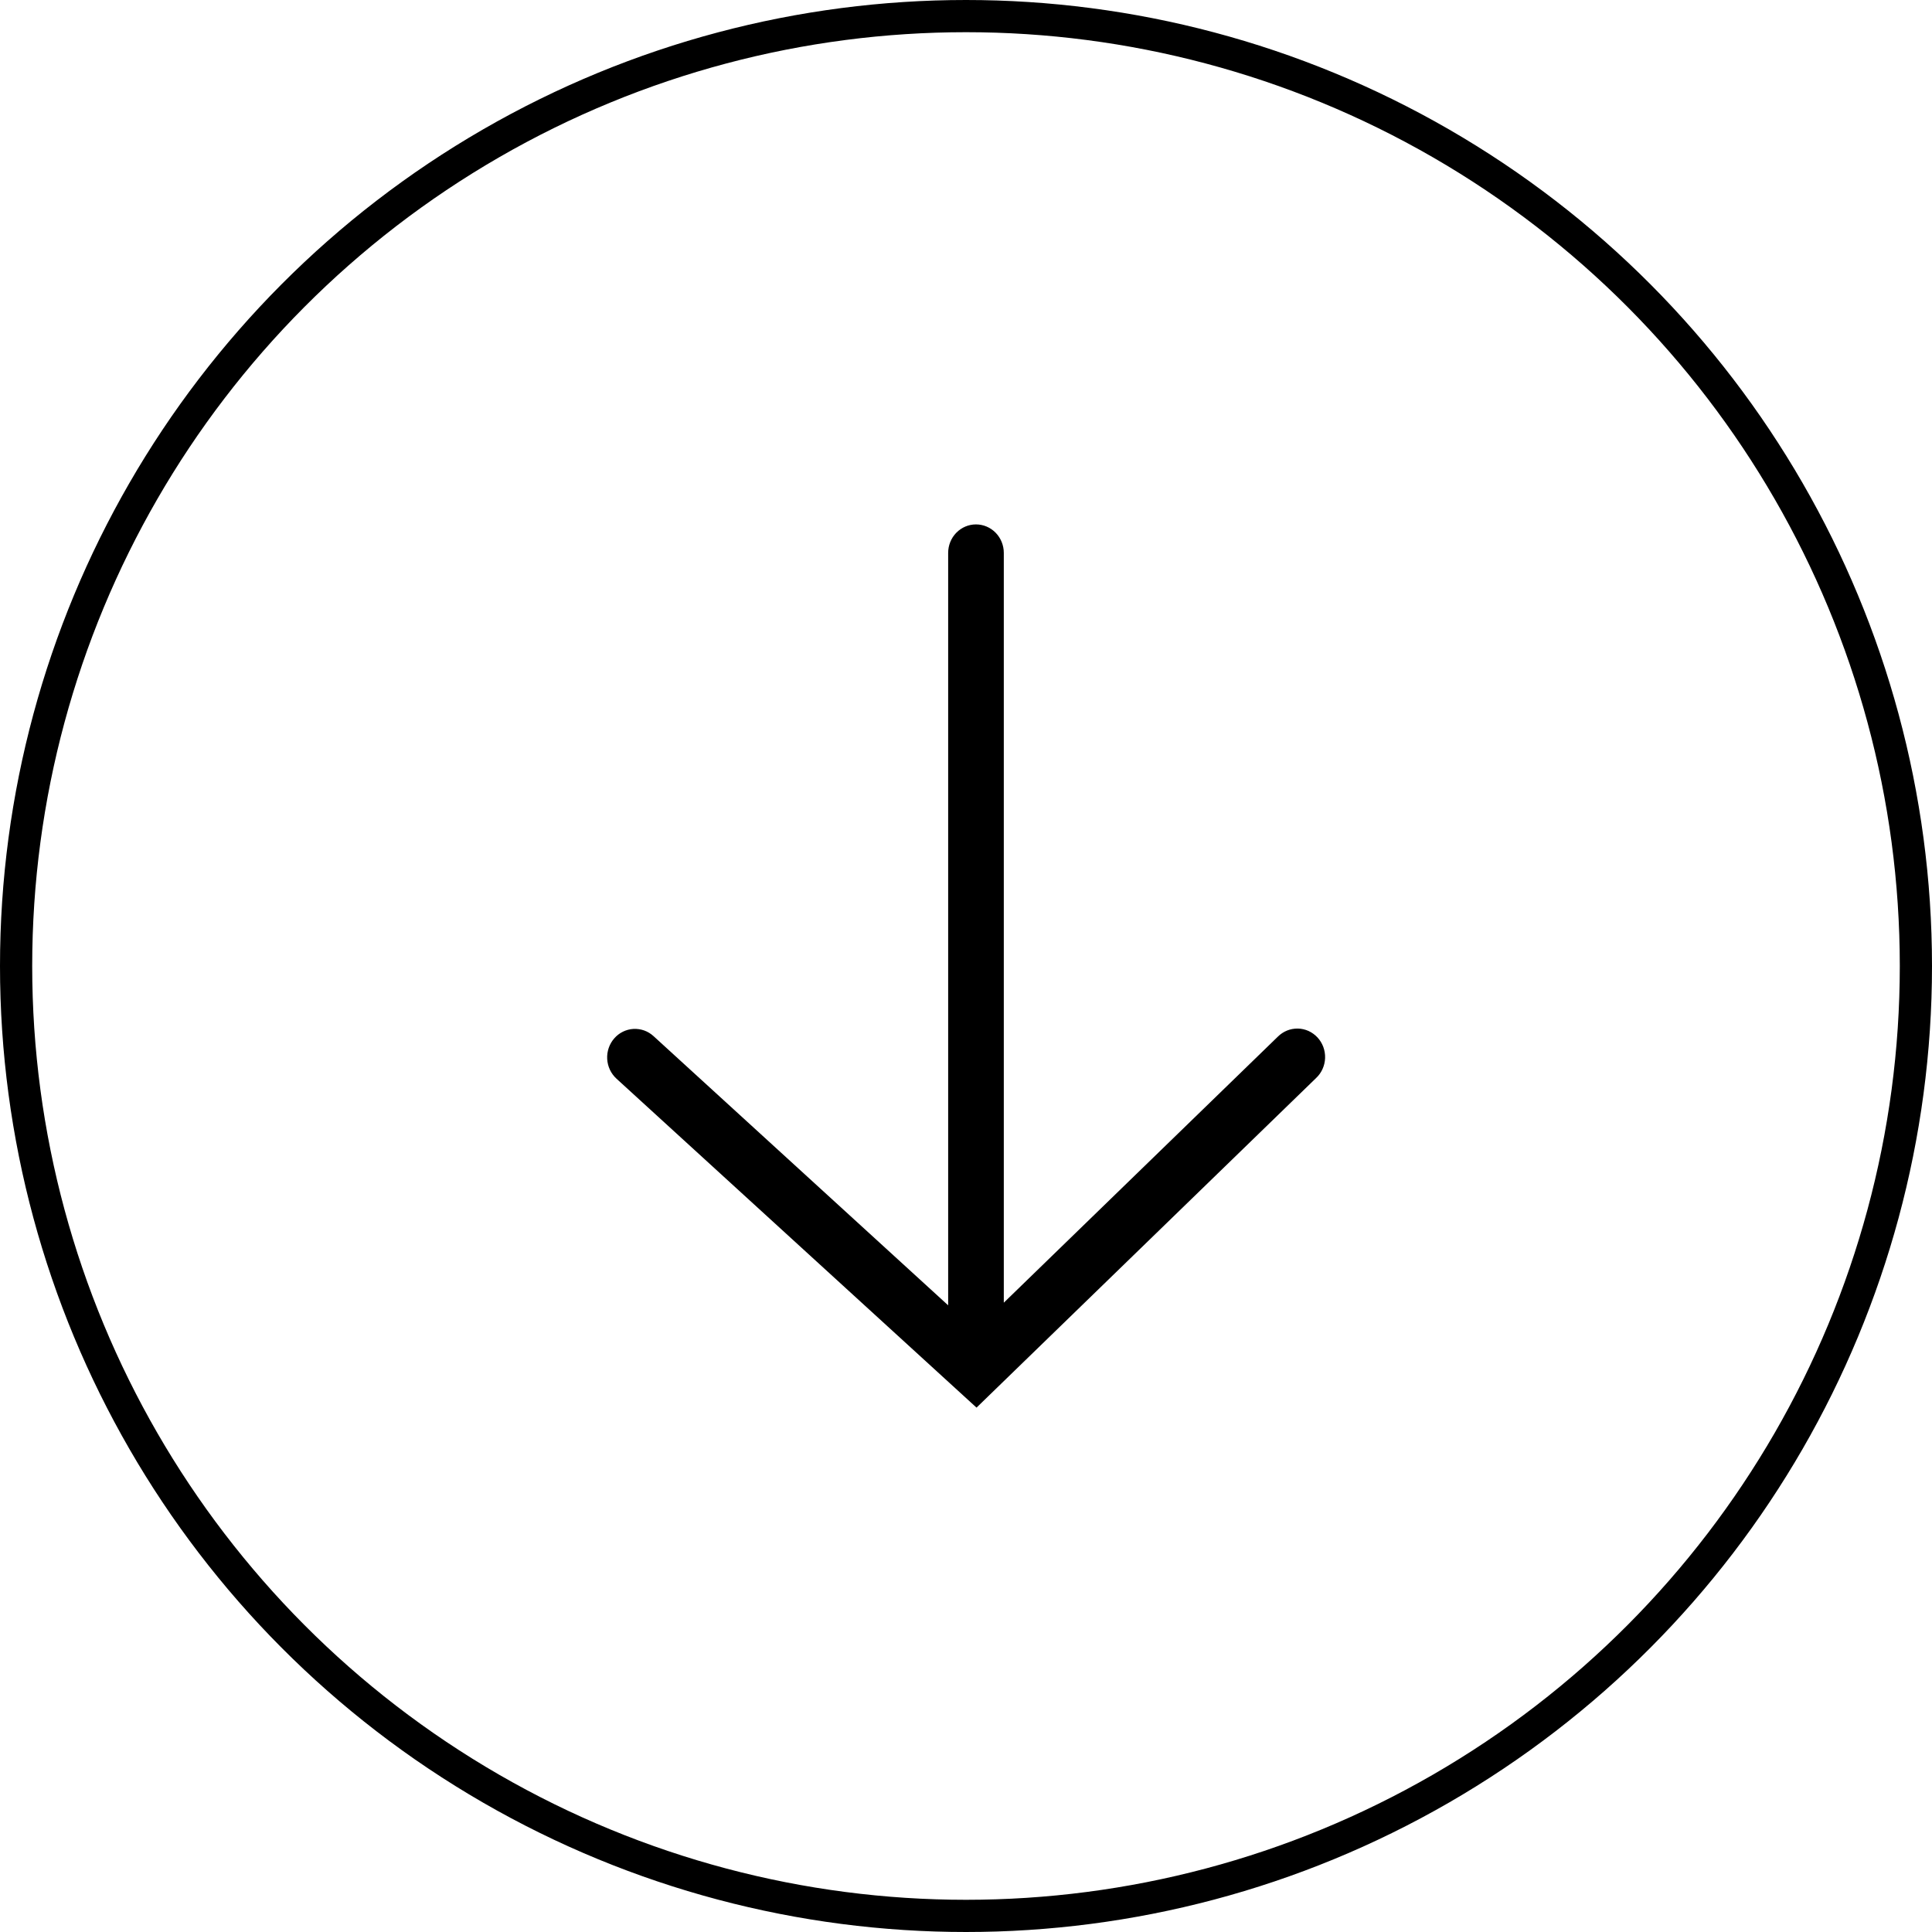 <?xml version="1.0" encoding="UTF-8"?> <svg xmlns="http://www.w3.org/2000/svg" width="60" height="60" viewBox="0 0 60 60" fill="none"> <circle cx="30" cy="30" r="29.5" stroke="black"></circle> <g clip-path="url(#clip0_1_386)"> <path d="M29.446 17.171L29.446 40.538L20.295 32.177C20.21 32.1 20.112 32.04 20.005 32.002C19.897 31.964 19.784 31.948 19.671 31.954C19.442 31.968 19.227 32.073 19.075 32.249C18.922 32.424 18.844 32.654 18.857 32.888C18.87 33.123 18.974 33.342 19.145 33.499L30.327 43.715L40.872 33.48C40.957 33.401 41.025 33.305 41.073 33.198C41.121 33.092 41.148 32.976 41.152 32.859C41.156 32.742 41.137 32.625 41.097 32.515C41.056 32.405 40.995 32.304 40.916 32.219C40.837 32.134 40.742 32.066 40.638 32.018C40.533 31.971 40.42 31.945 40.305 31.943C40.191 31.941 40.077 31.962 39.97 32.005C39.864 32.048 39.766 32.113 39.684 32.195L31.174 40.456L31.174 17.171C31.174 16.936 31.083 16.711 30.921 16.545C30.759 16.379 30.539 16.286 30.31 16.286C30.081 16.286 29.861 16.379 29.699 16.545C29.537 16.711 29.446 16.936 29.446 17.171Z" fill="black"></path> </g> <defs> <clipPath id="clip0_1_386"> <rect width="27.429" height="22.286" fill="white" transform="translate(41.143 16.286) rotate(90)"></rect> </clipPath> </defs> </svg> 